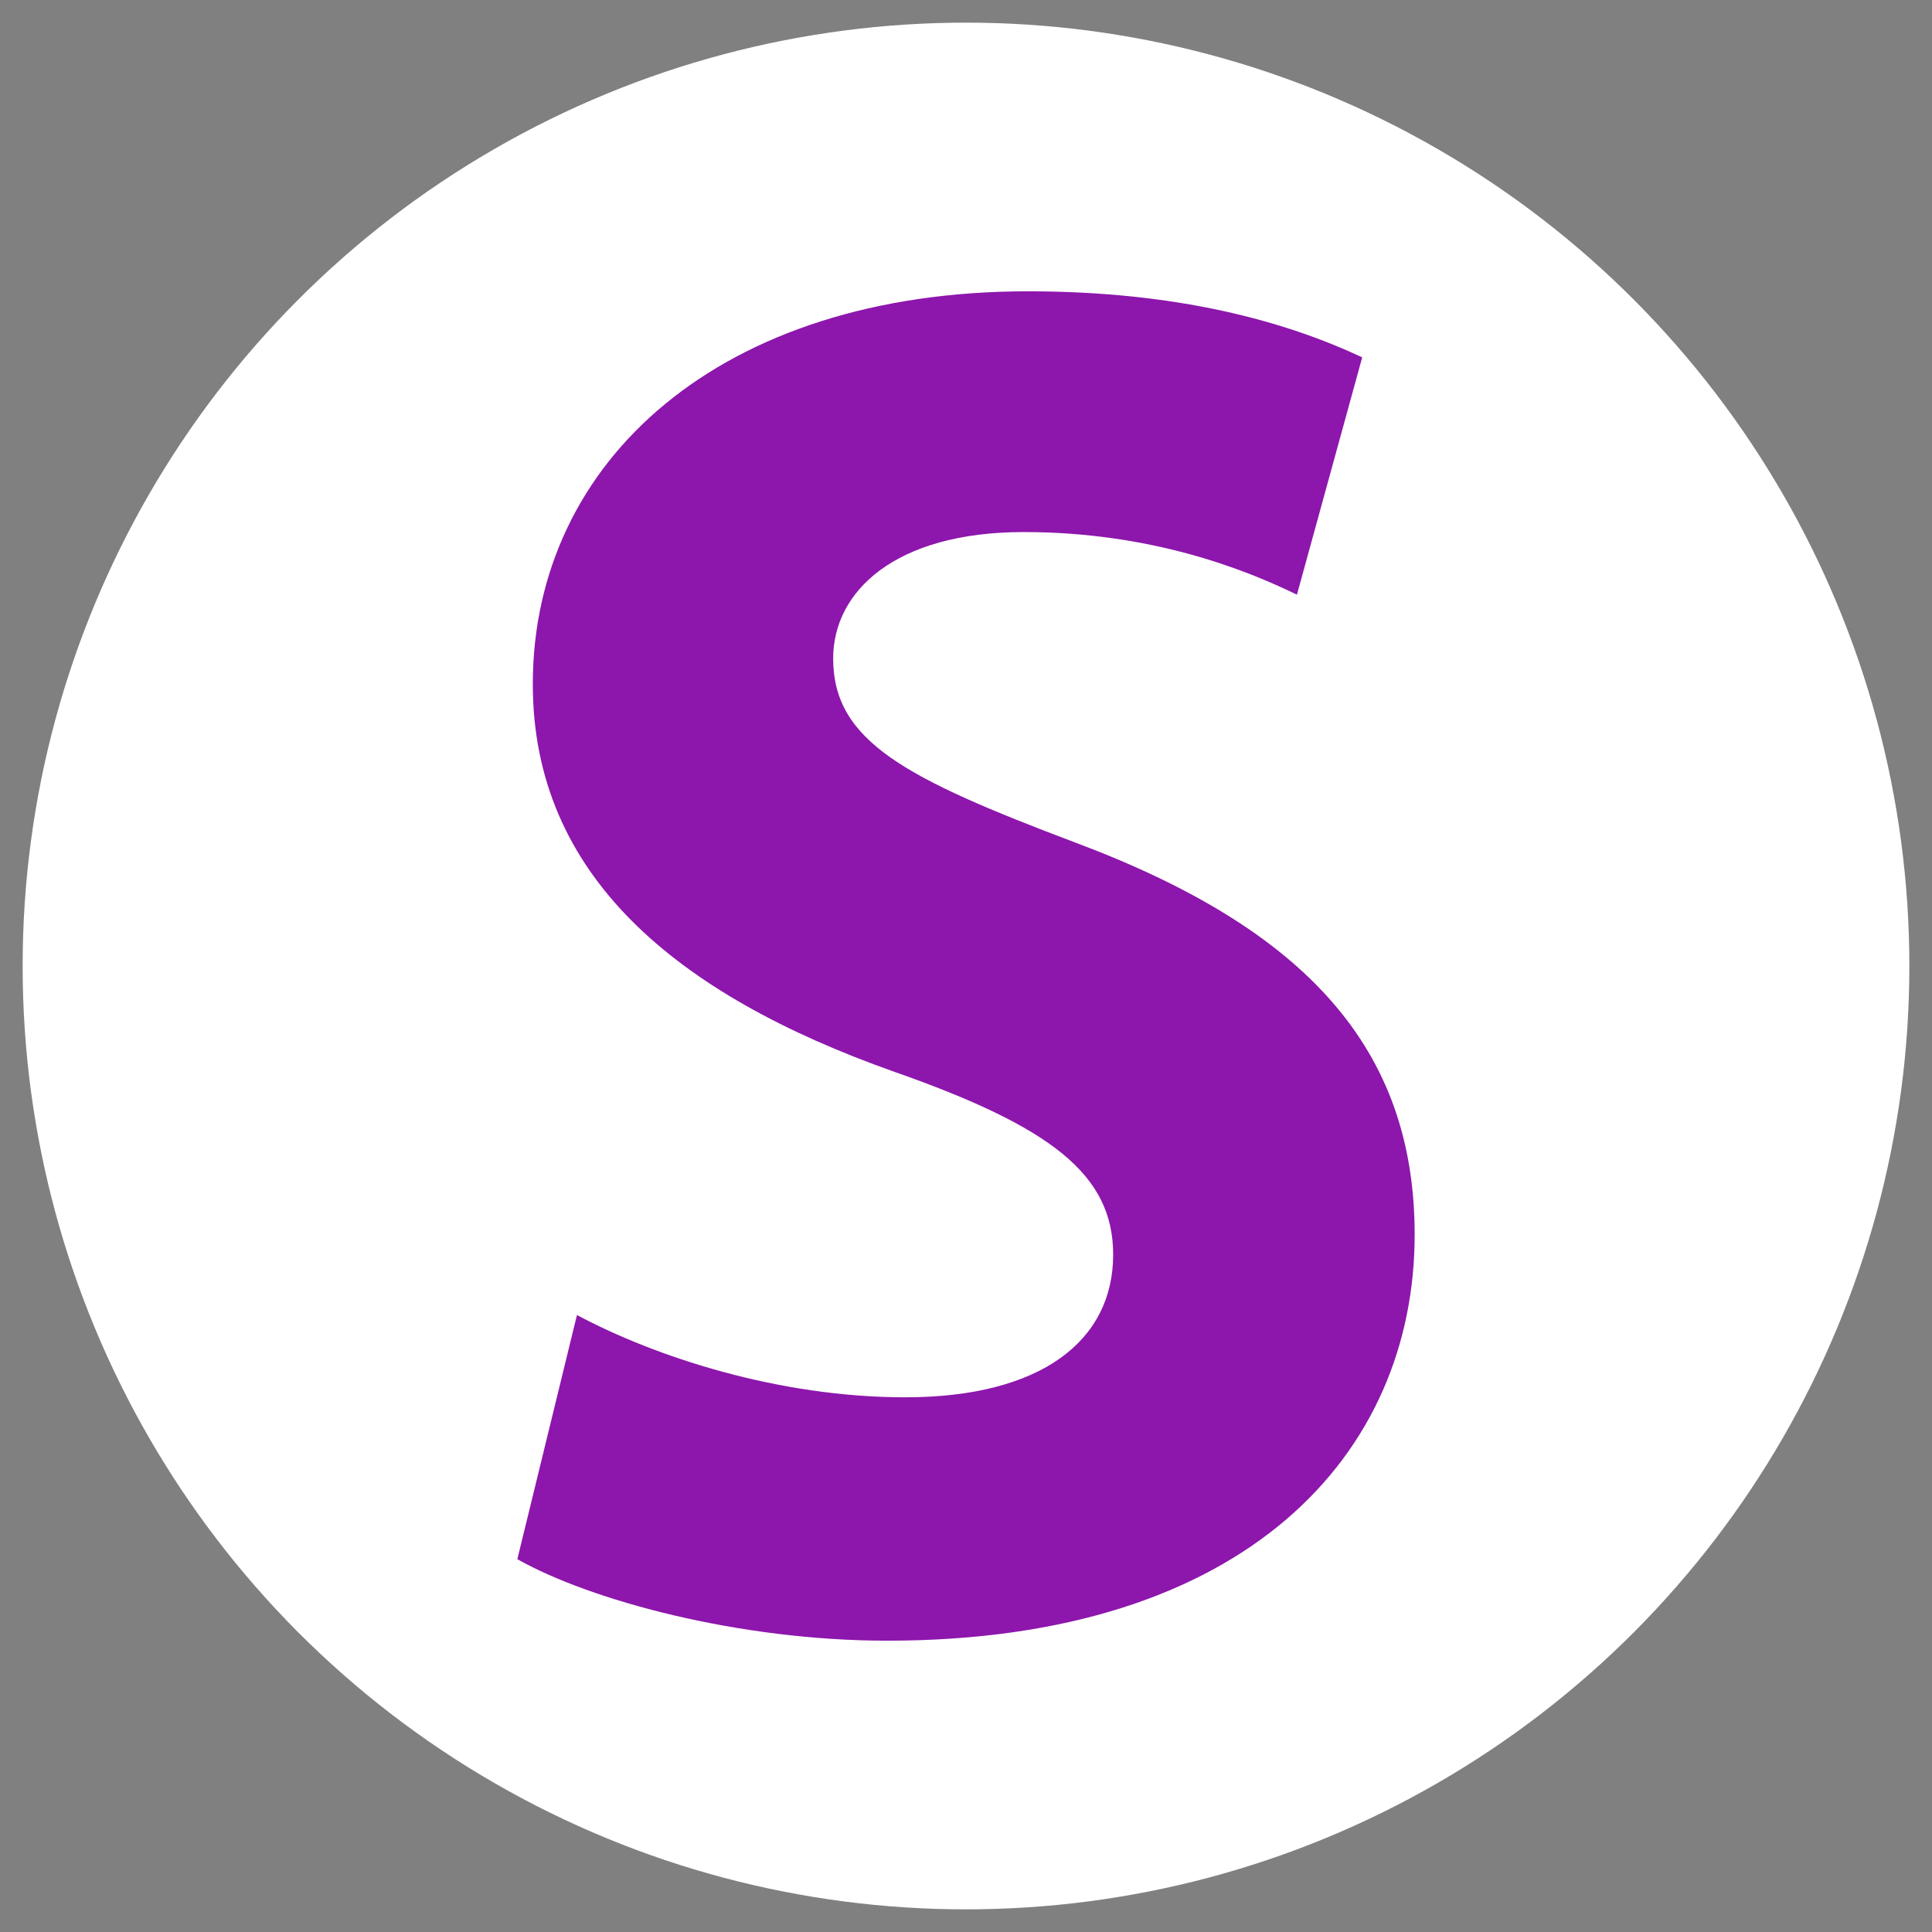 <?xml version="1.0" encoding="utf-8"?>
<!-- Generator: Adobe Illustrator 27.9.5, SVG Export Plug-In . SVG Version: 9.03 Build 54986)  -->
<svg version="1.1" xmlns="http://www.w3.org/2000/svg" xmlns:xlink="http://www.w3.org/1999/xlink" x="0px" y="0px"
	 viewBox="0 0 512 512" style="enable-background:new 0 0 512 512;" xml:space="preserve">
<rect x="0" y="0" width="512" height="512" fill="#808080" stroke="none"/>
<g id="guide">
	<g>
		<rect style="fill-rule:evenodd;clip-rule:evenodd;fill:none;" width="512" height="512"/>
	</g>
</g>
<g id="design">
	<circle style="fill:#FFFFFF;" cx="256" cy="256" r="250"/>
	<g>
		<g>
			<path style="fill:#8D16AC;" d="M152.9,348.5c20.8,11.1,53.4,21.8,87,21.8c36,0,55.1-15,55.1-37.8c0-21.3-16.5-33.9-58.1-48.5
				c-57.9-20.5-95.7-52.1-95.7-102.7c0-59.1,49.7-104.1,131.2-104.1c39.6,0,68.1,7.9,88.6,17.5l-17.3,62.9
				C330,150.9,305,141,271.3,141c-34.2,0-50.5,15.8-50.5,33.5c0,22,19.2,31.8,64.2,48.8c61.4,23,89.9,54.8,89.9,103.9
				c0,57.9-44.3,107.6-139.8,107.6c-39.3,0-78.7-10.7-98-21.6L152.9,348.5z"/>
		</g>
	</g>
</g>
</svg>
